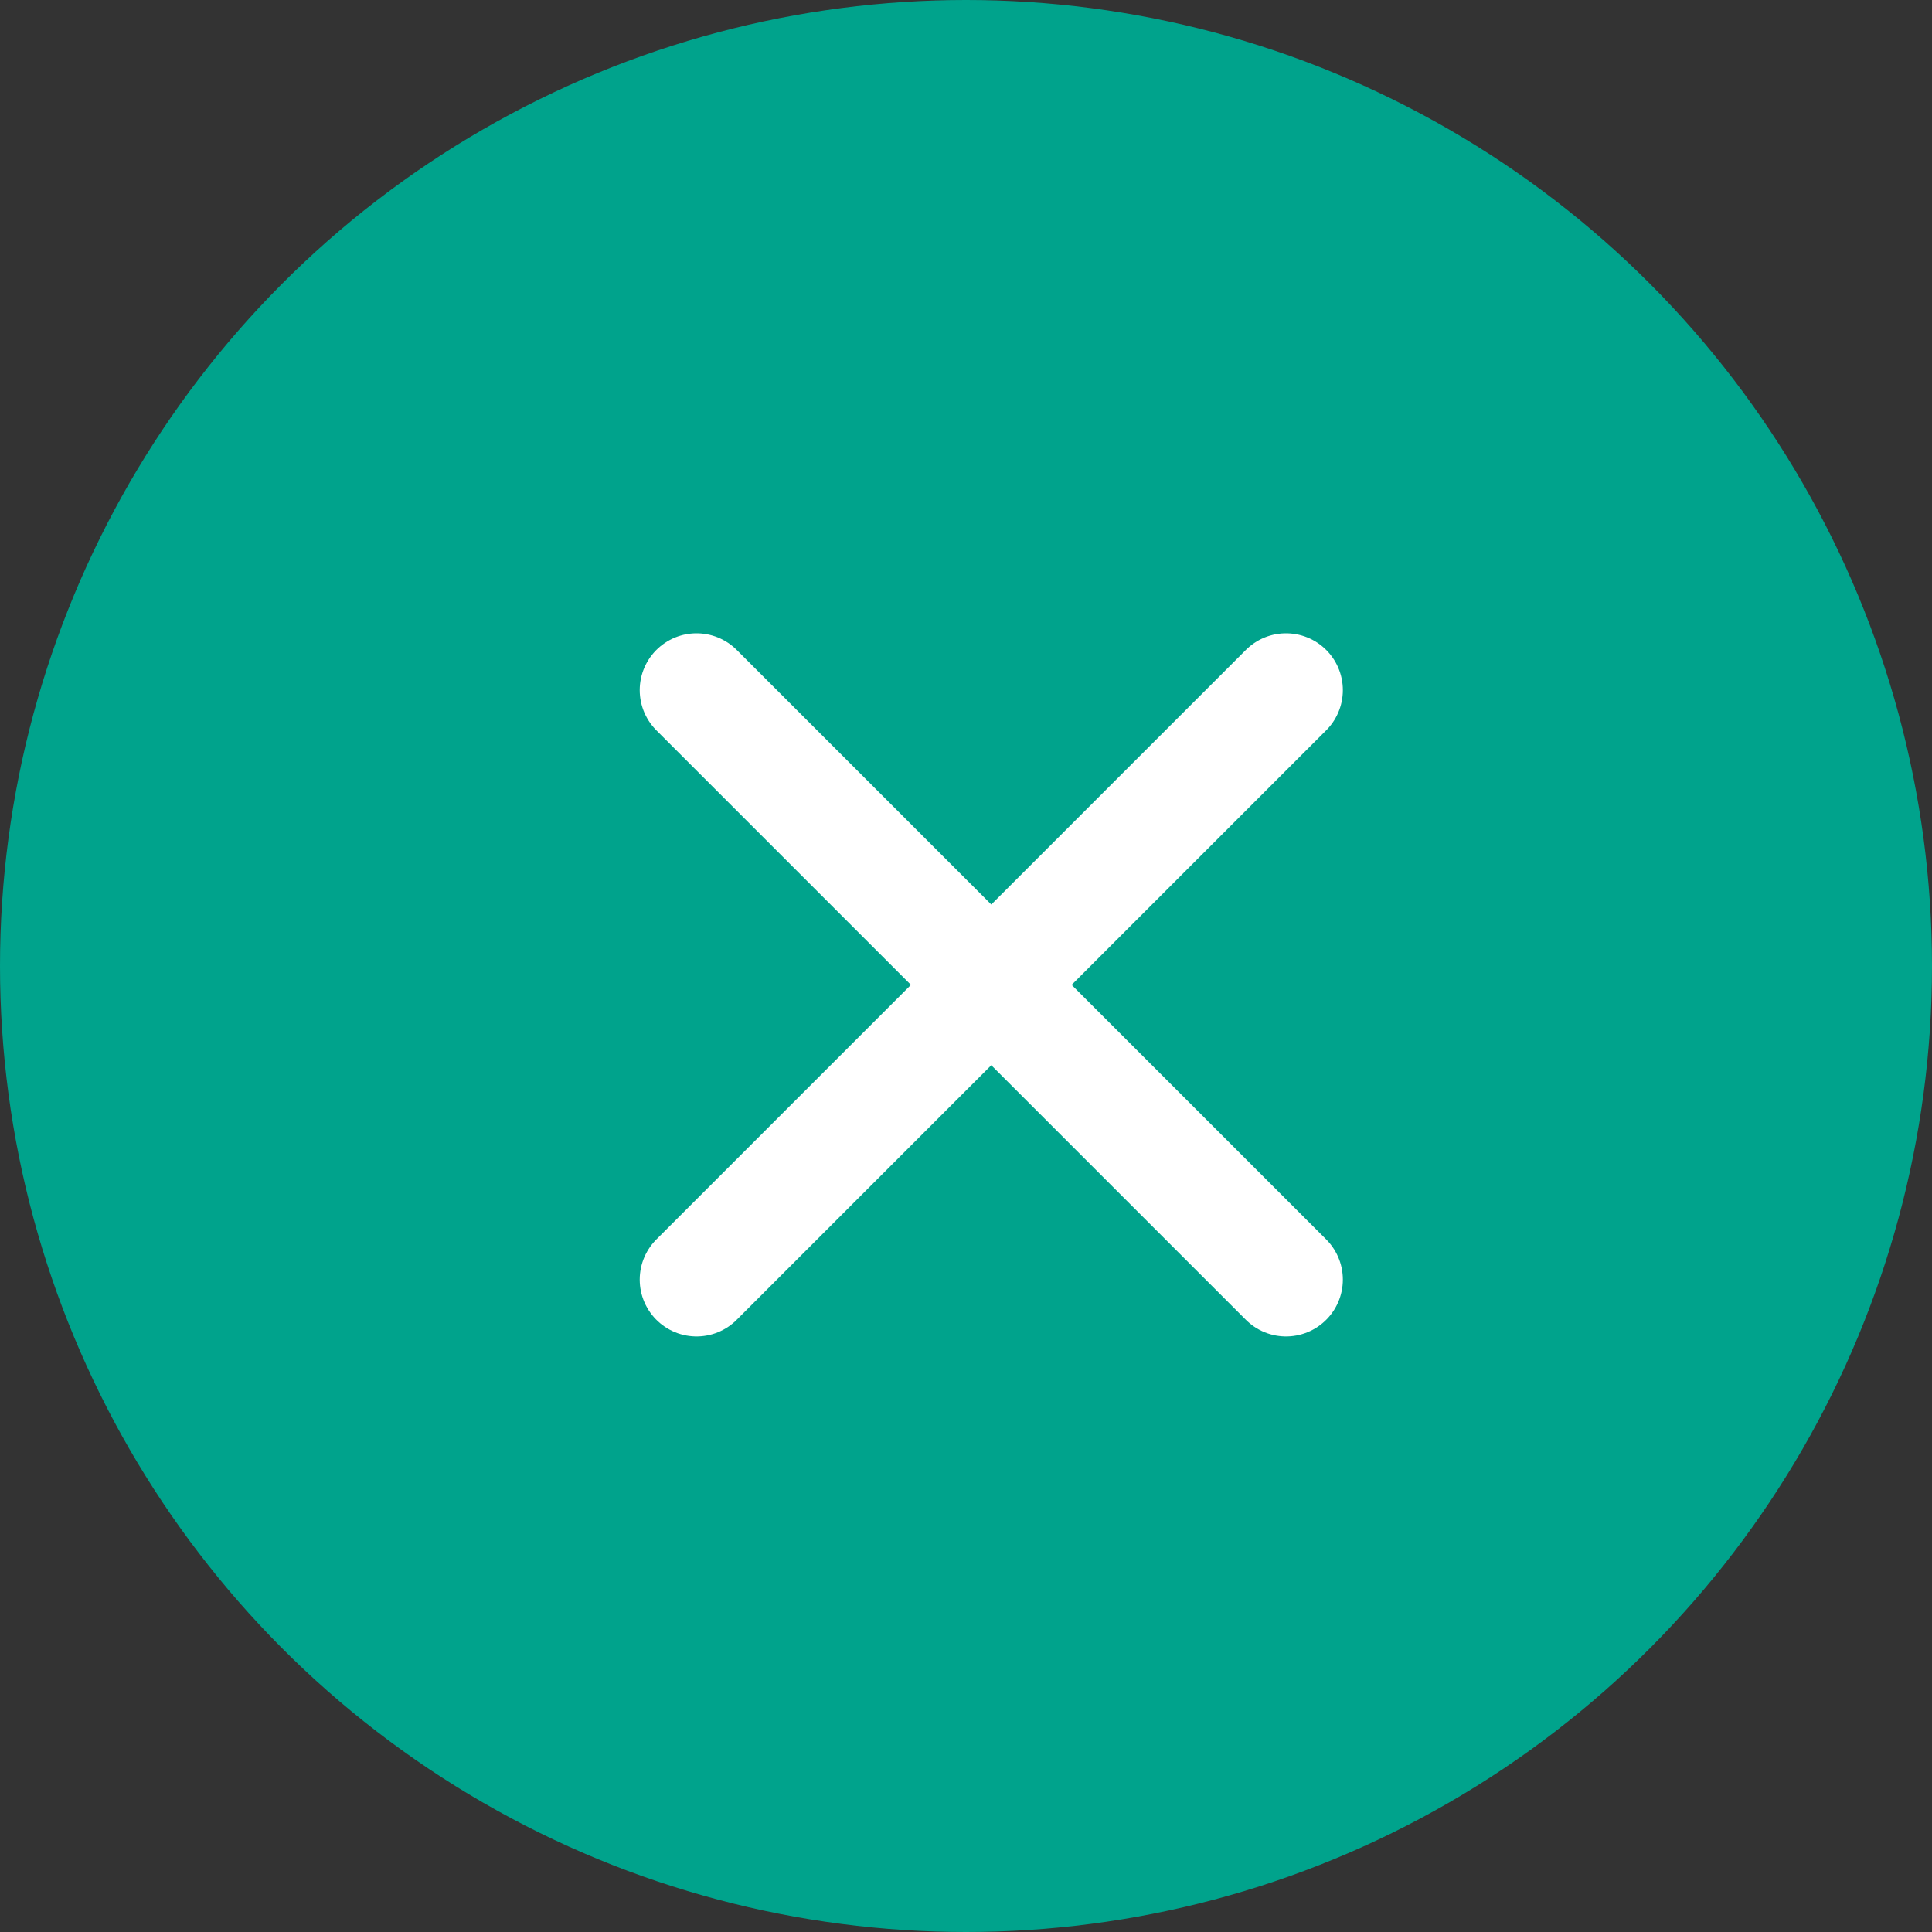 <svg width="34" height="34" viewBox="0 0 34 34" fill="none" xmlns="http://www.w3.org/2000/svg">
<rect x="0" y="0" width="34" height="34" fill="#333333" stroke="none"/>
<circle cx="17" cy="17" r="17" fill="#00A38C"/>
<path d="M12.258 22.519L22.632 12.145" stroke="white" stroke-width="2" stroke-linecap="round"/>
<path d="M12.258 12.145L22.632 22.519" stroke="white" stroke-width="2" stroke-linecap="round"/>
</svg>
